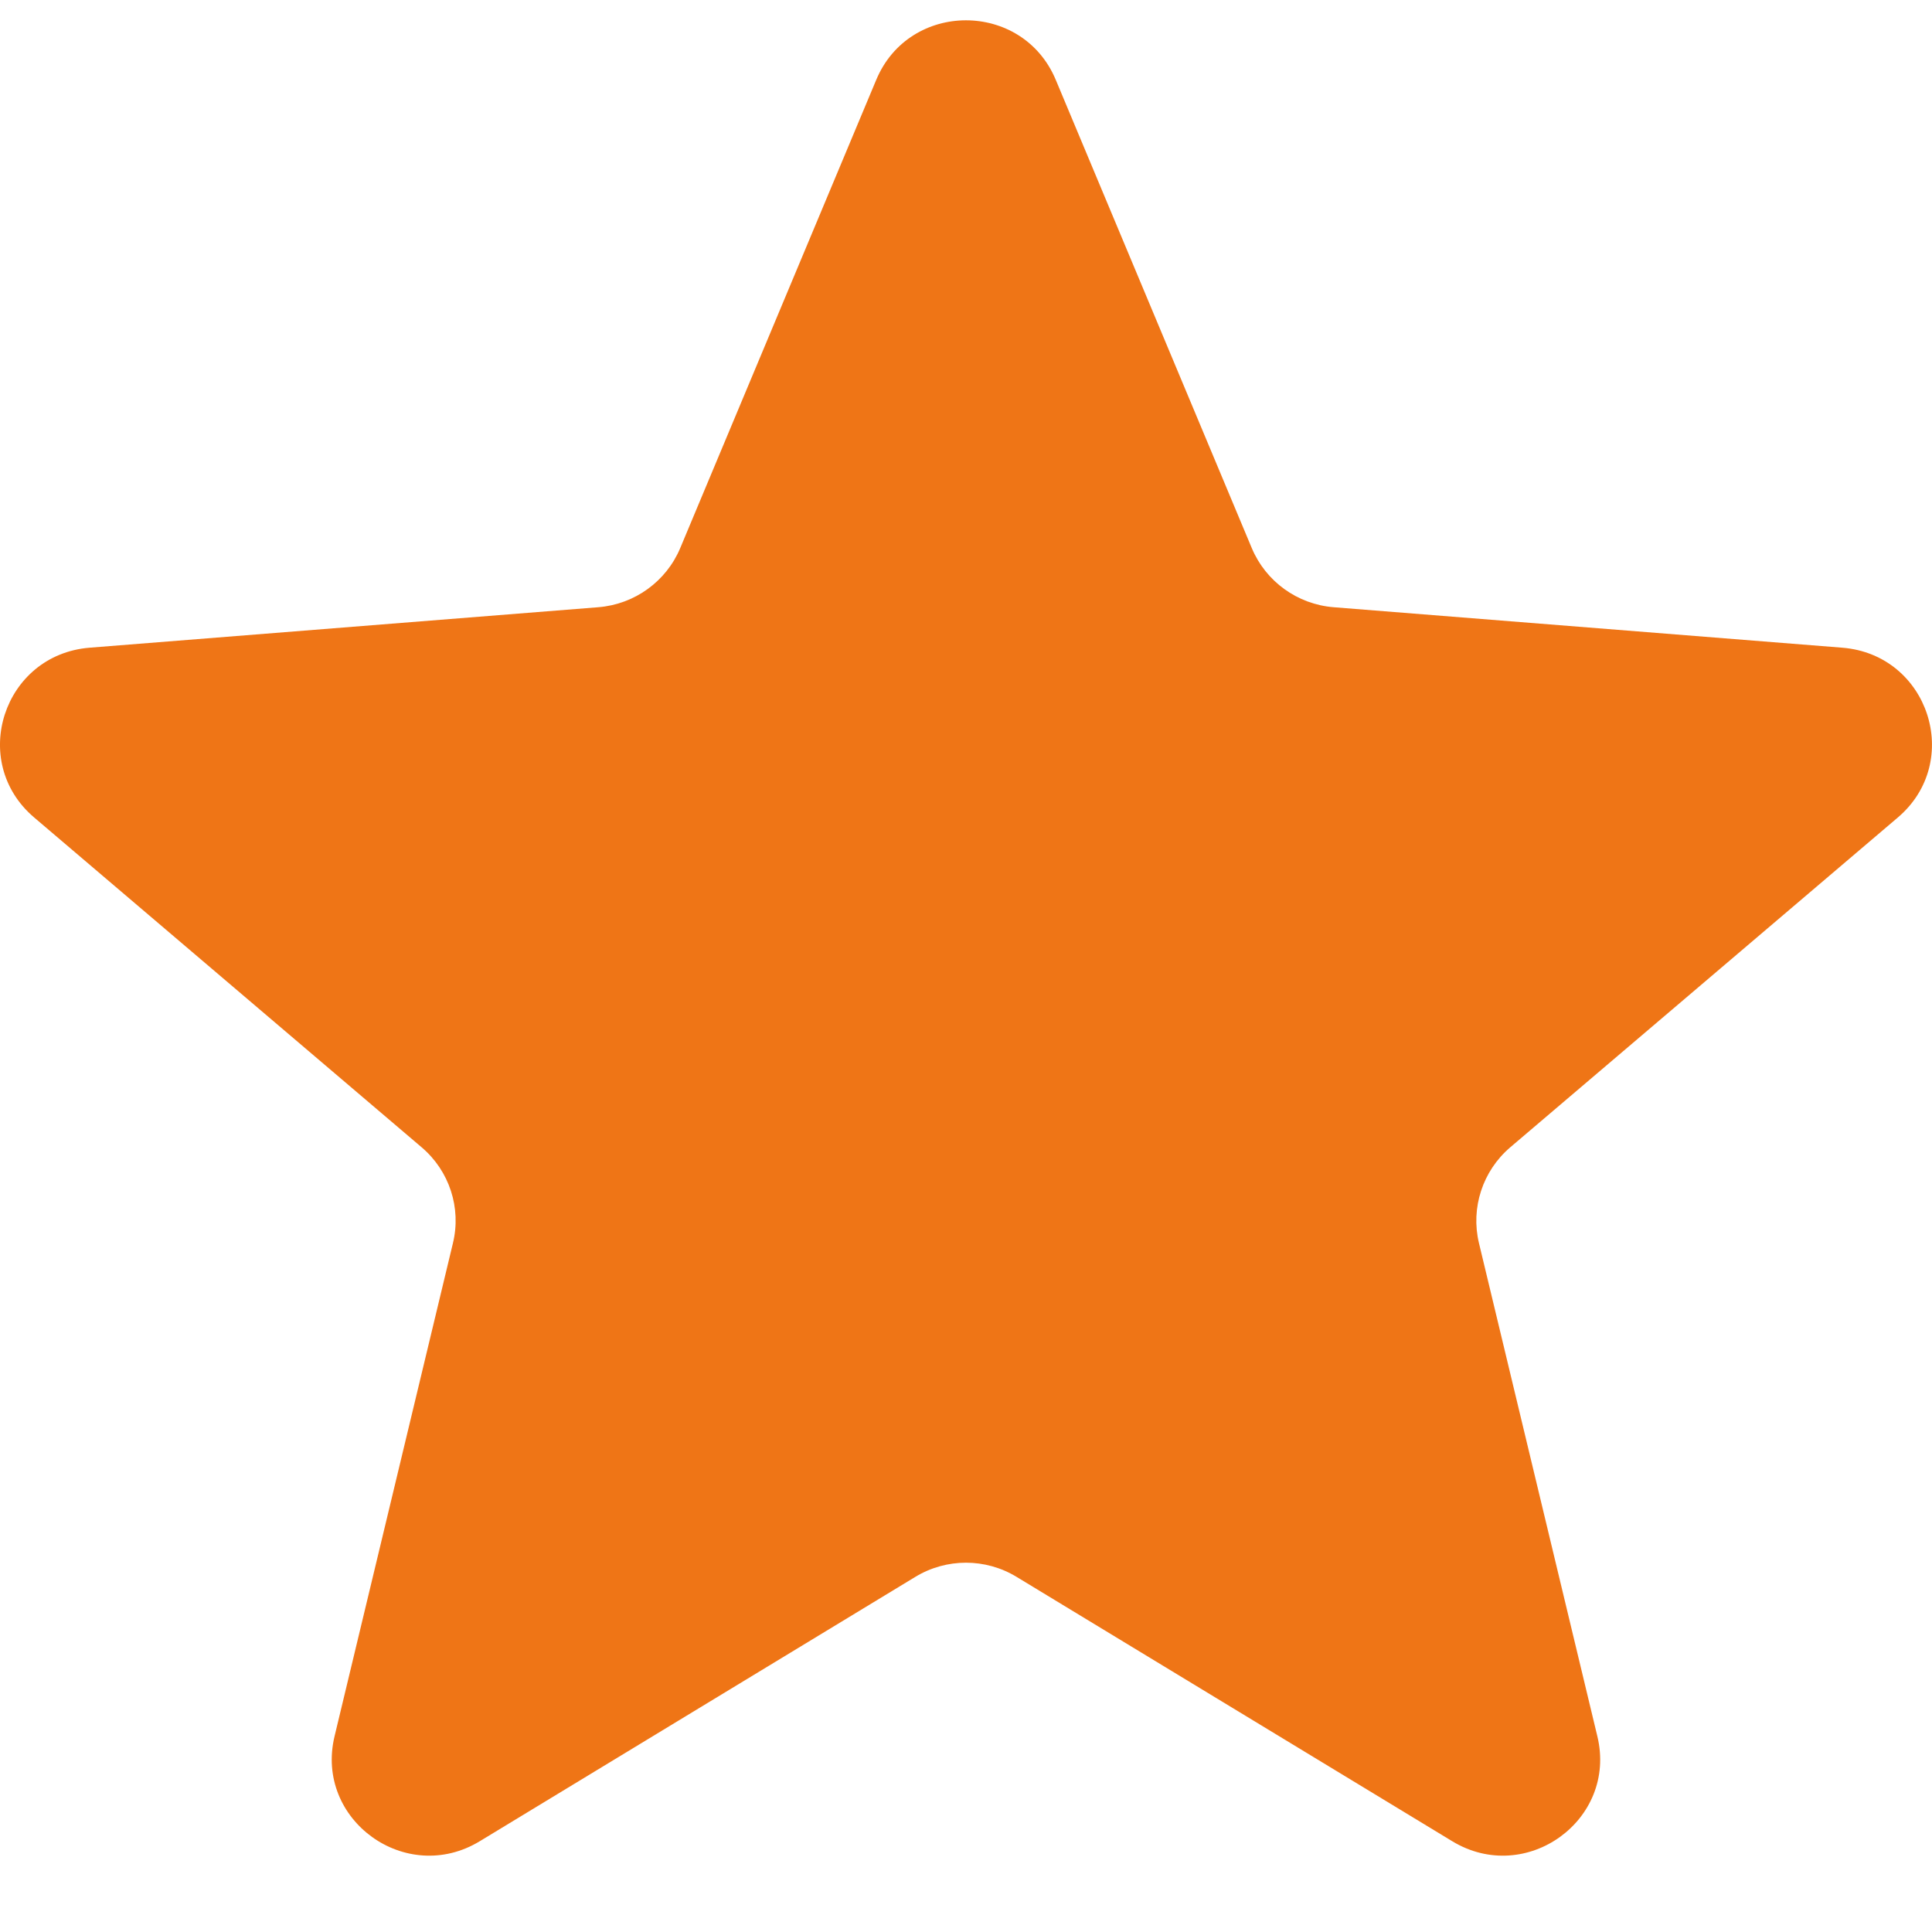 <svg width="20" height="20" viewBox="0 0 20 20" fill="none" xmlns="http://www.w3.org/2000/svg">
<path d="M9.071 0.826C9.414 0.005 10.585 0.005 10.929 0.826L12.958 5.673C13.103 6.019 13.43 6.256 13.806 6.286L19.072 6.705C19.965 6.777 20.326 7.883 19.647 8.462L15.634 11.877C15.348 12.121 15.223 12.504 15.31 12.868L16.536 17.975C16.744 18.84 15.797 19.524 15.033 19.06L10.524 16.324C10.202 16.128 9.797 16.128 9.475 16.324L4.967 19.06C4.203 19.524 3.256 18.84 3.463 17.975L4.689 12.868C4.777 12.504 4.652 12.121 4.365 11.877L0.353 8.462C-0.327 7.883 0.035 6.777 0.927 6.705L6.193 6.286C6.569 6.256 6.897 6.019 7.042 5.673L9.071 0.826Z" fill="#EF7516"/>
</svg>
